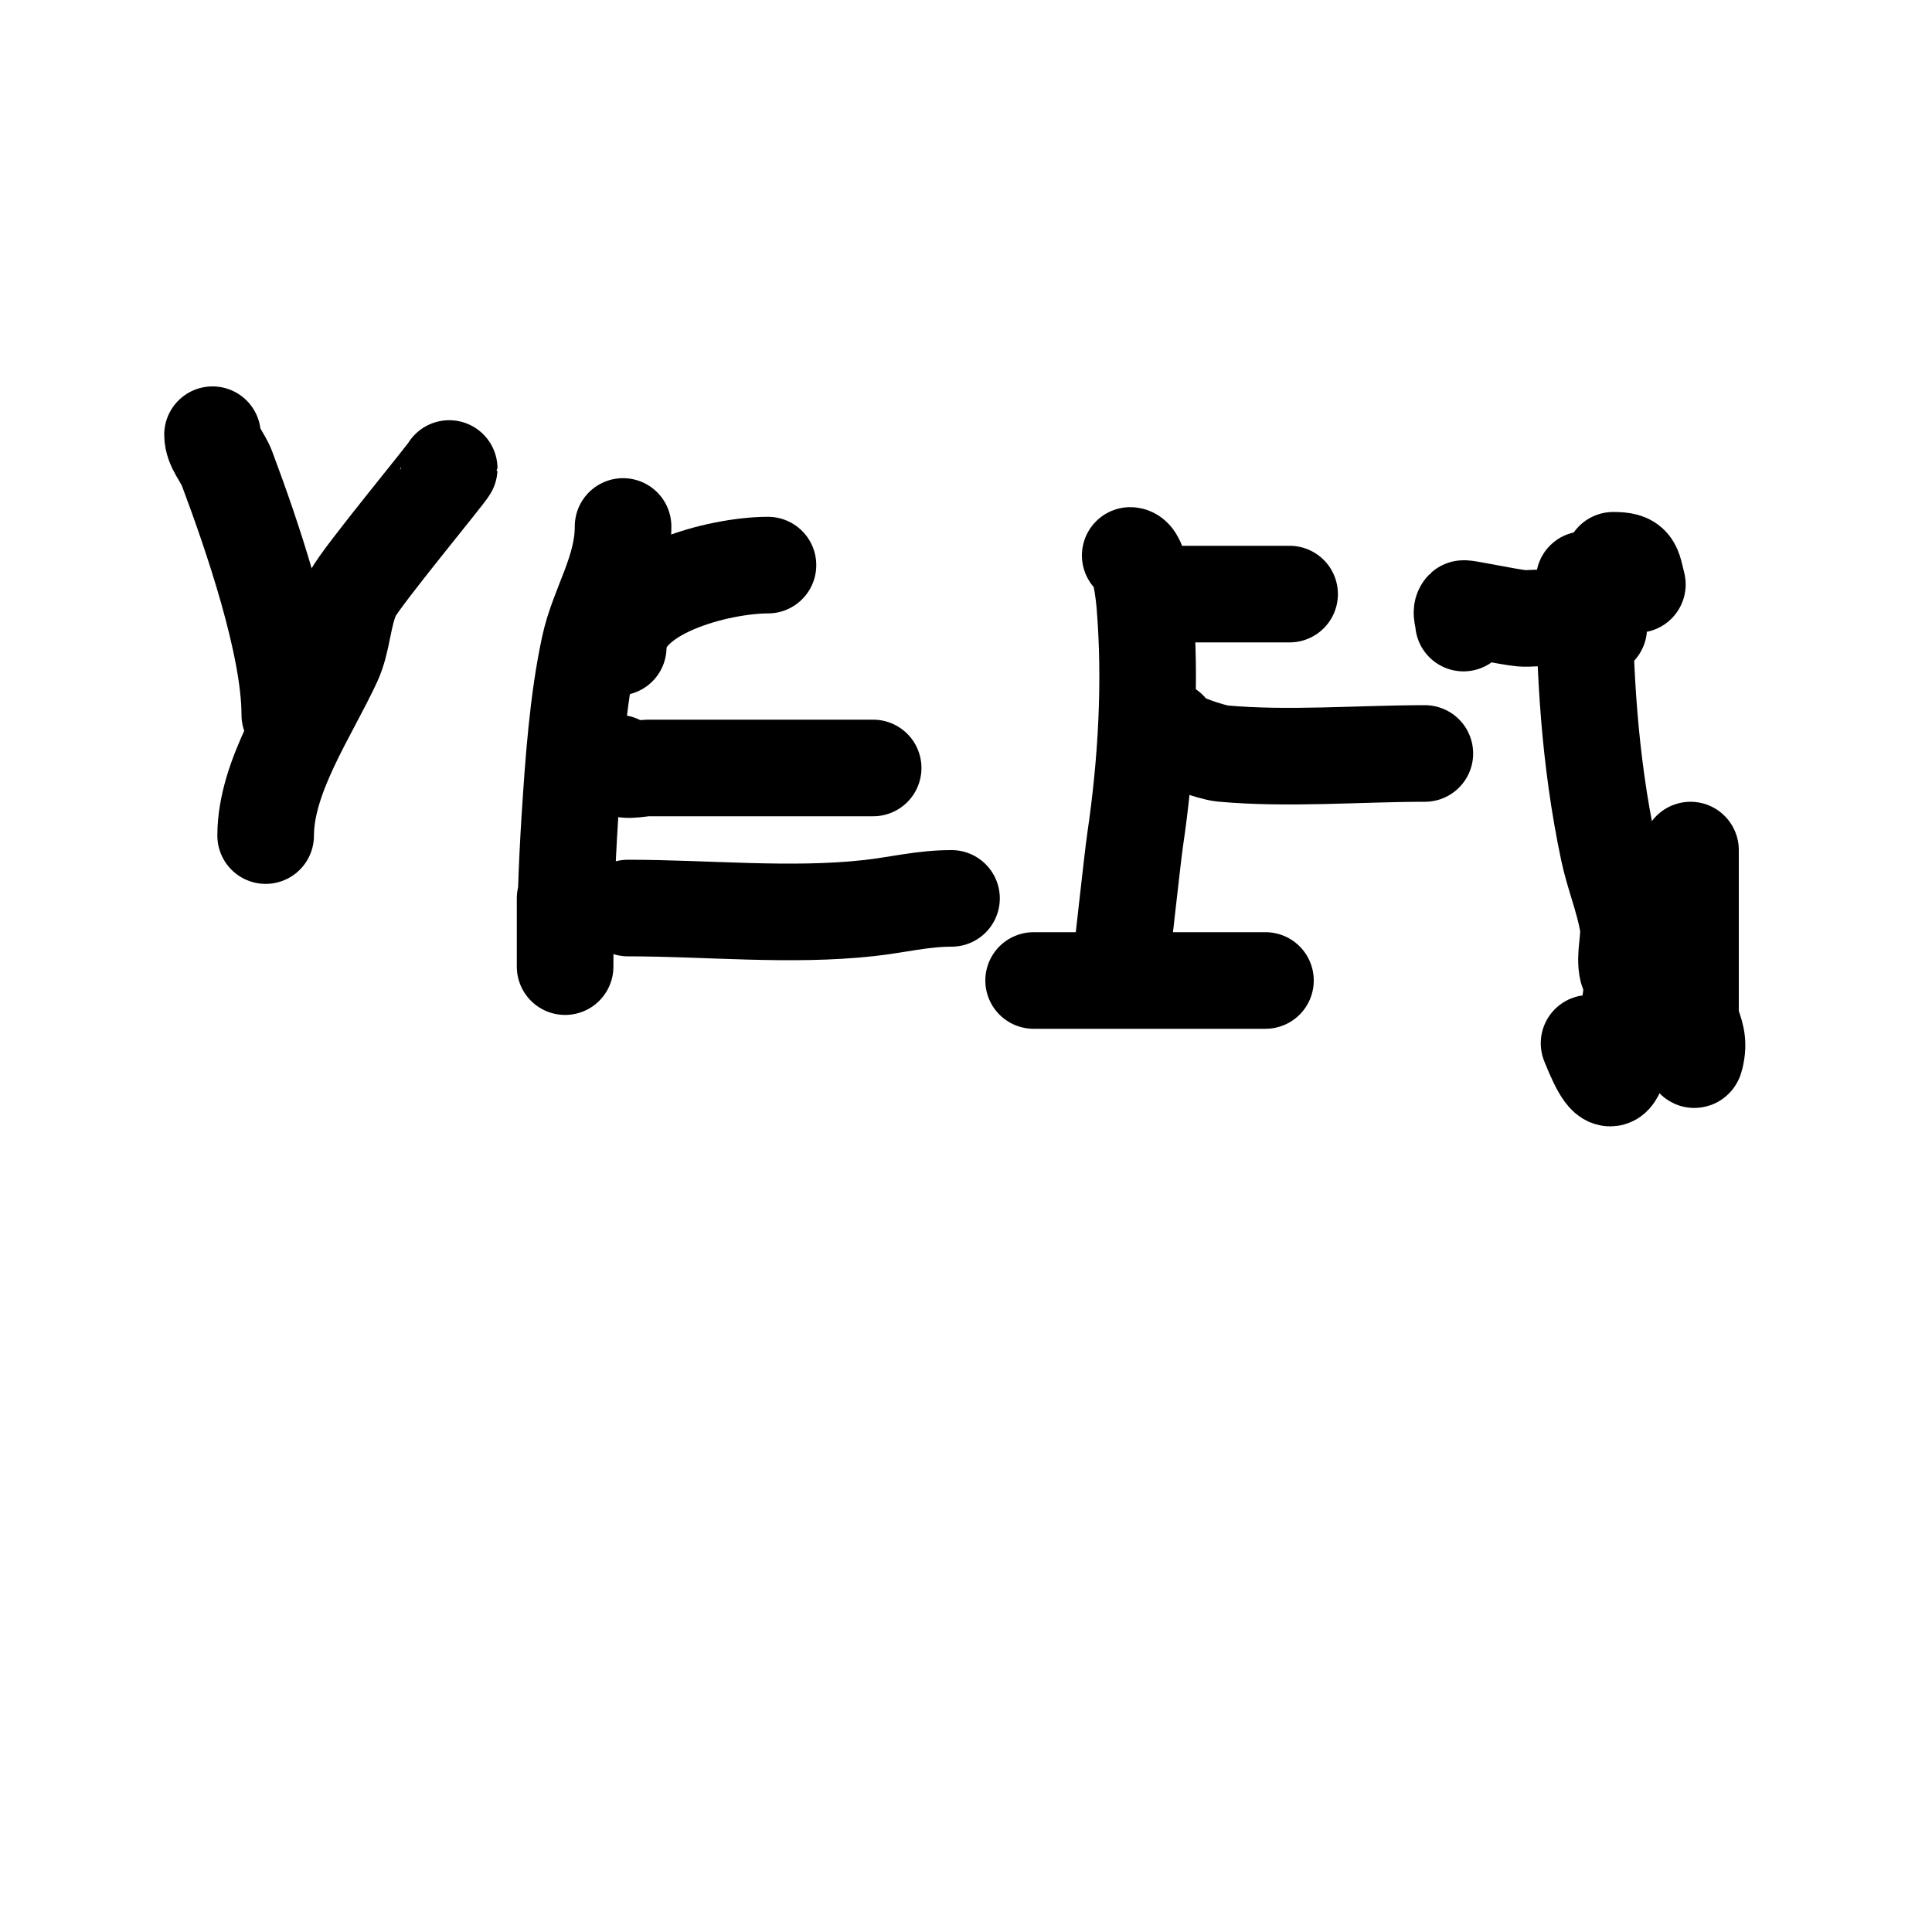 <svg viewBox='0 0 400 400' version='1.1' xmlns='http://www.w3.org/2000/svg' xmlns:xlink='http://www.w3.org/1999/xlink'><g fill='none' stroke='#000000' stroke-width='20' stroke-linecap='round' stroke-linejoin='round'><path d='M93,97c0,0.461 -18.443,22.691 -20,26c-2.067,4.391 -1.966,9.593 -4,14c-4.948,10.72 -14,23.716 -14,36'/><path d='M60,148c0,-14.441 -7.868,-37.314 -13,-51c-0.891,-2.377 -3,-4.461 -3,-7'/><path d='M129,109c0,9.277 -5.154,16.383 -7,25c-2.391,11.158 -3.265,23.613 -4,35c-0.678,10.504 -1,20.568 -1,31c0,0.667 0,-1.333 0,-2c0,-2 0,-4 0,-6c0,-2 0,-4 0,-6'/><path d='M128,134c0,-11.776 21.015,-17 31,-17'/><path d='M128,158c0,2.232 4.483,1 6,1c10,0 20,0 30,0c6.922,0 21.922,0 15,0'/><path d='M130,188c16.405,0 33.733,1.807 50,0c5.824,-0.647 11.038,-2 17,-2'/><path d='M234,115c2.006,0 2.856,8.266 3,10c1.344,16.127 0.359,33.074 -2,49c-0.473,3.194 -3,26.245 -3,26'/><path d='M239,123c9.333,0 18.667,0 28,0'/><path d='M242,151c0,2.103 9.337,4.849 11,5c13.767,1.252 28.191,0 42,0'/><path d='M214,203c16,0 32,0 48,0'/><path d='M334,116c4.246,0 4.027,1.109 5,5'/><path d='M340,183c-0.669,9.363 -1.457,18.741 -3,28c-2.117,12.704 -3.086,17.284 -8,5'/><path d='M350,176c0,9 0,18 0,27c0,3.333 0,6.667 0,10c0,2.028 0.508,7.967 1,6c0.865,-3.459 -0.02,-5.06 -1,-8'/><path d='M340,200c0,1.78 -2.945,1.218 -3,1c-0.808,-3.234 0.596,-6.72 0,-10c-0.926,-5.091 -2.934,-9.936 -4,-15c-3.926,-18.649 -5,-37.038 -5,-56'/><path d='M303,129c0,-1 -0.707,-2.293 0,-3c0.2,-0.2 9.271,1.752 12,2c1.66,0.151 3.346,-0.207 5,0c3.698,0.462 7.333,1.333 11,2'/></g>
</svg>